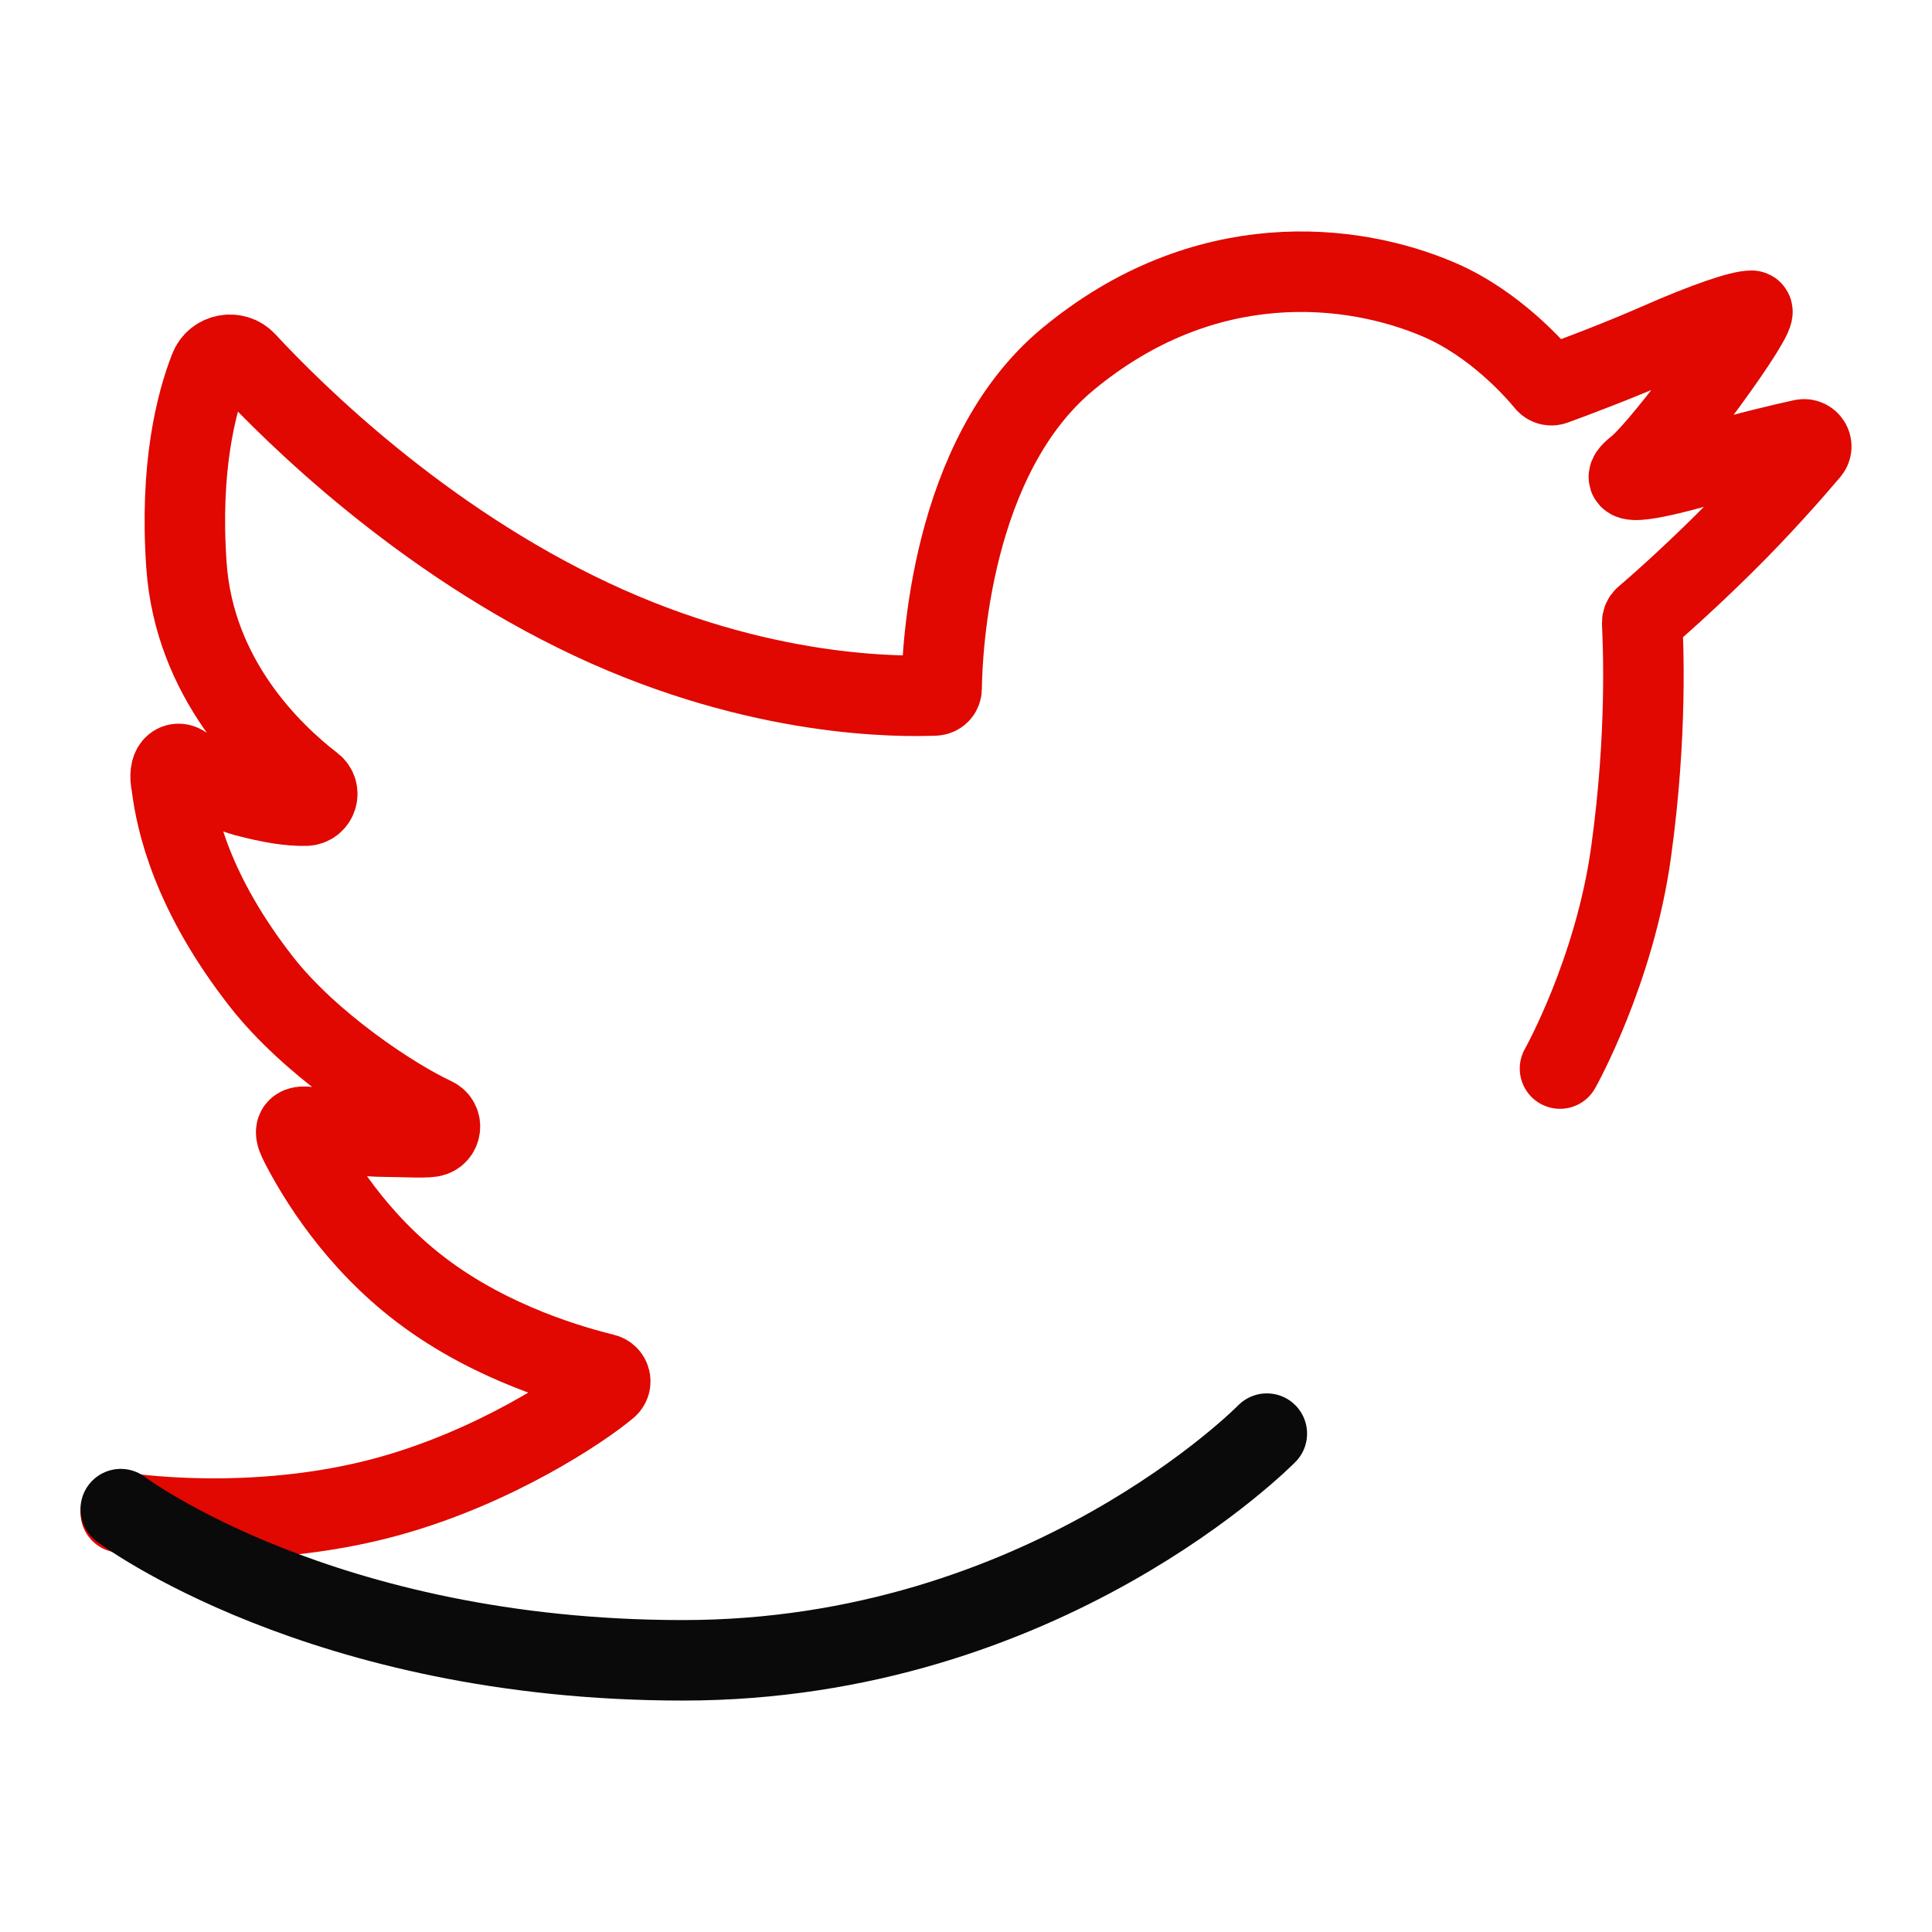 <svg width="24" height="24" viewBox="0 0 24 24" fill="none" xmlns="http://www.w3.org/2000/svg">
<path d="M1.5 18.788C1.5 18.788 3.132 19.057 4.831 18.587C6.152 18.221 7.225 17.503 7.547 17.232C7.606 17.182 7.584 17.086 7.508 17.067C7.14 16.975 6.122 16.7 5.239 16.031C4.416 15.409 3.937 14.615 3.73 14.21C3.677 14.105 3.6 13.95 3.886 14.009C4.172 14.069 4.488 14.121 4.831 14.121C4.99 14.121 5.255 14.137 5.357 14.121C5.481 14.101 5.506 13.935 5.392 13.882C4.888 13.648 3.85 12.968 3.244 12.191C2.385 11.091 2.188 10.208 2.132 9.754C2.081 9.508 2.196 9.456 2.275 9.508C2.463 9.632 2.782 9.82 3.05 9.892C3.368 9.976 3.605 10.013 3.798 10.008C3.935 10.005 3.993 9.832 3.885 9.749C3.365 9.349 2.414 8.431 2.316 7.021C2.231 5.804 2.437 5.006 2.605 4.578C2.677 4.393 2.921 4.348 3.056 4.494C3.656 5.142 5.235 6.702 7.346 7.693C9.458 8.685 11.207 8.654 11.613 8.639C11.66 8.637 11.697 8.6 11.697 8.553C11.703 8.08 11.804 5.676 13.261 4.465C14.96 3.054 16.796 3.256 17.884 3.726C18.567 4.022 19.065 4.584 19.204 4.753C19.228 4.782 19.267 4.793 19.303 4.78C19.492 4.711 20.095 4.487 20.603 4.263C21.215 3.994 21.623 3.86 21.759 3.86C21.895 3.86 20.671 5.541 20.331 5.81C19.991 6.079 20.603 5.944 21.283 5.743C21.707 5.617 22.132 5.517 22.391 5.46C22.474 5.442 22.534 5.538 22.479 5.603C22.268 5.852 21.874 6.302 21.419 6.751C20.926 7.239 20.542 7.572 20.431 7.666C20.411 7.683 20.4 7.708 20.4 7.735C20.41 7.98 20.468 9.097 20.262 10.584C20.057 12.071 19.379 13.274 19.379 13.274" stroke="#E00800" stroke-miterlimit="10" stroke-linecap="round"/>
<path d="M15.737 17.809C15.737 17.809 12.984 20.625 8.484 20.625C3.985 20.625 1.5 18.747 1.5 18.747" stroke="#0A0A0A" stroke-miterlimit="10" stroke-linecap="round"/>
</svg>
